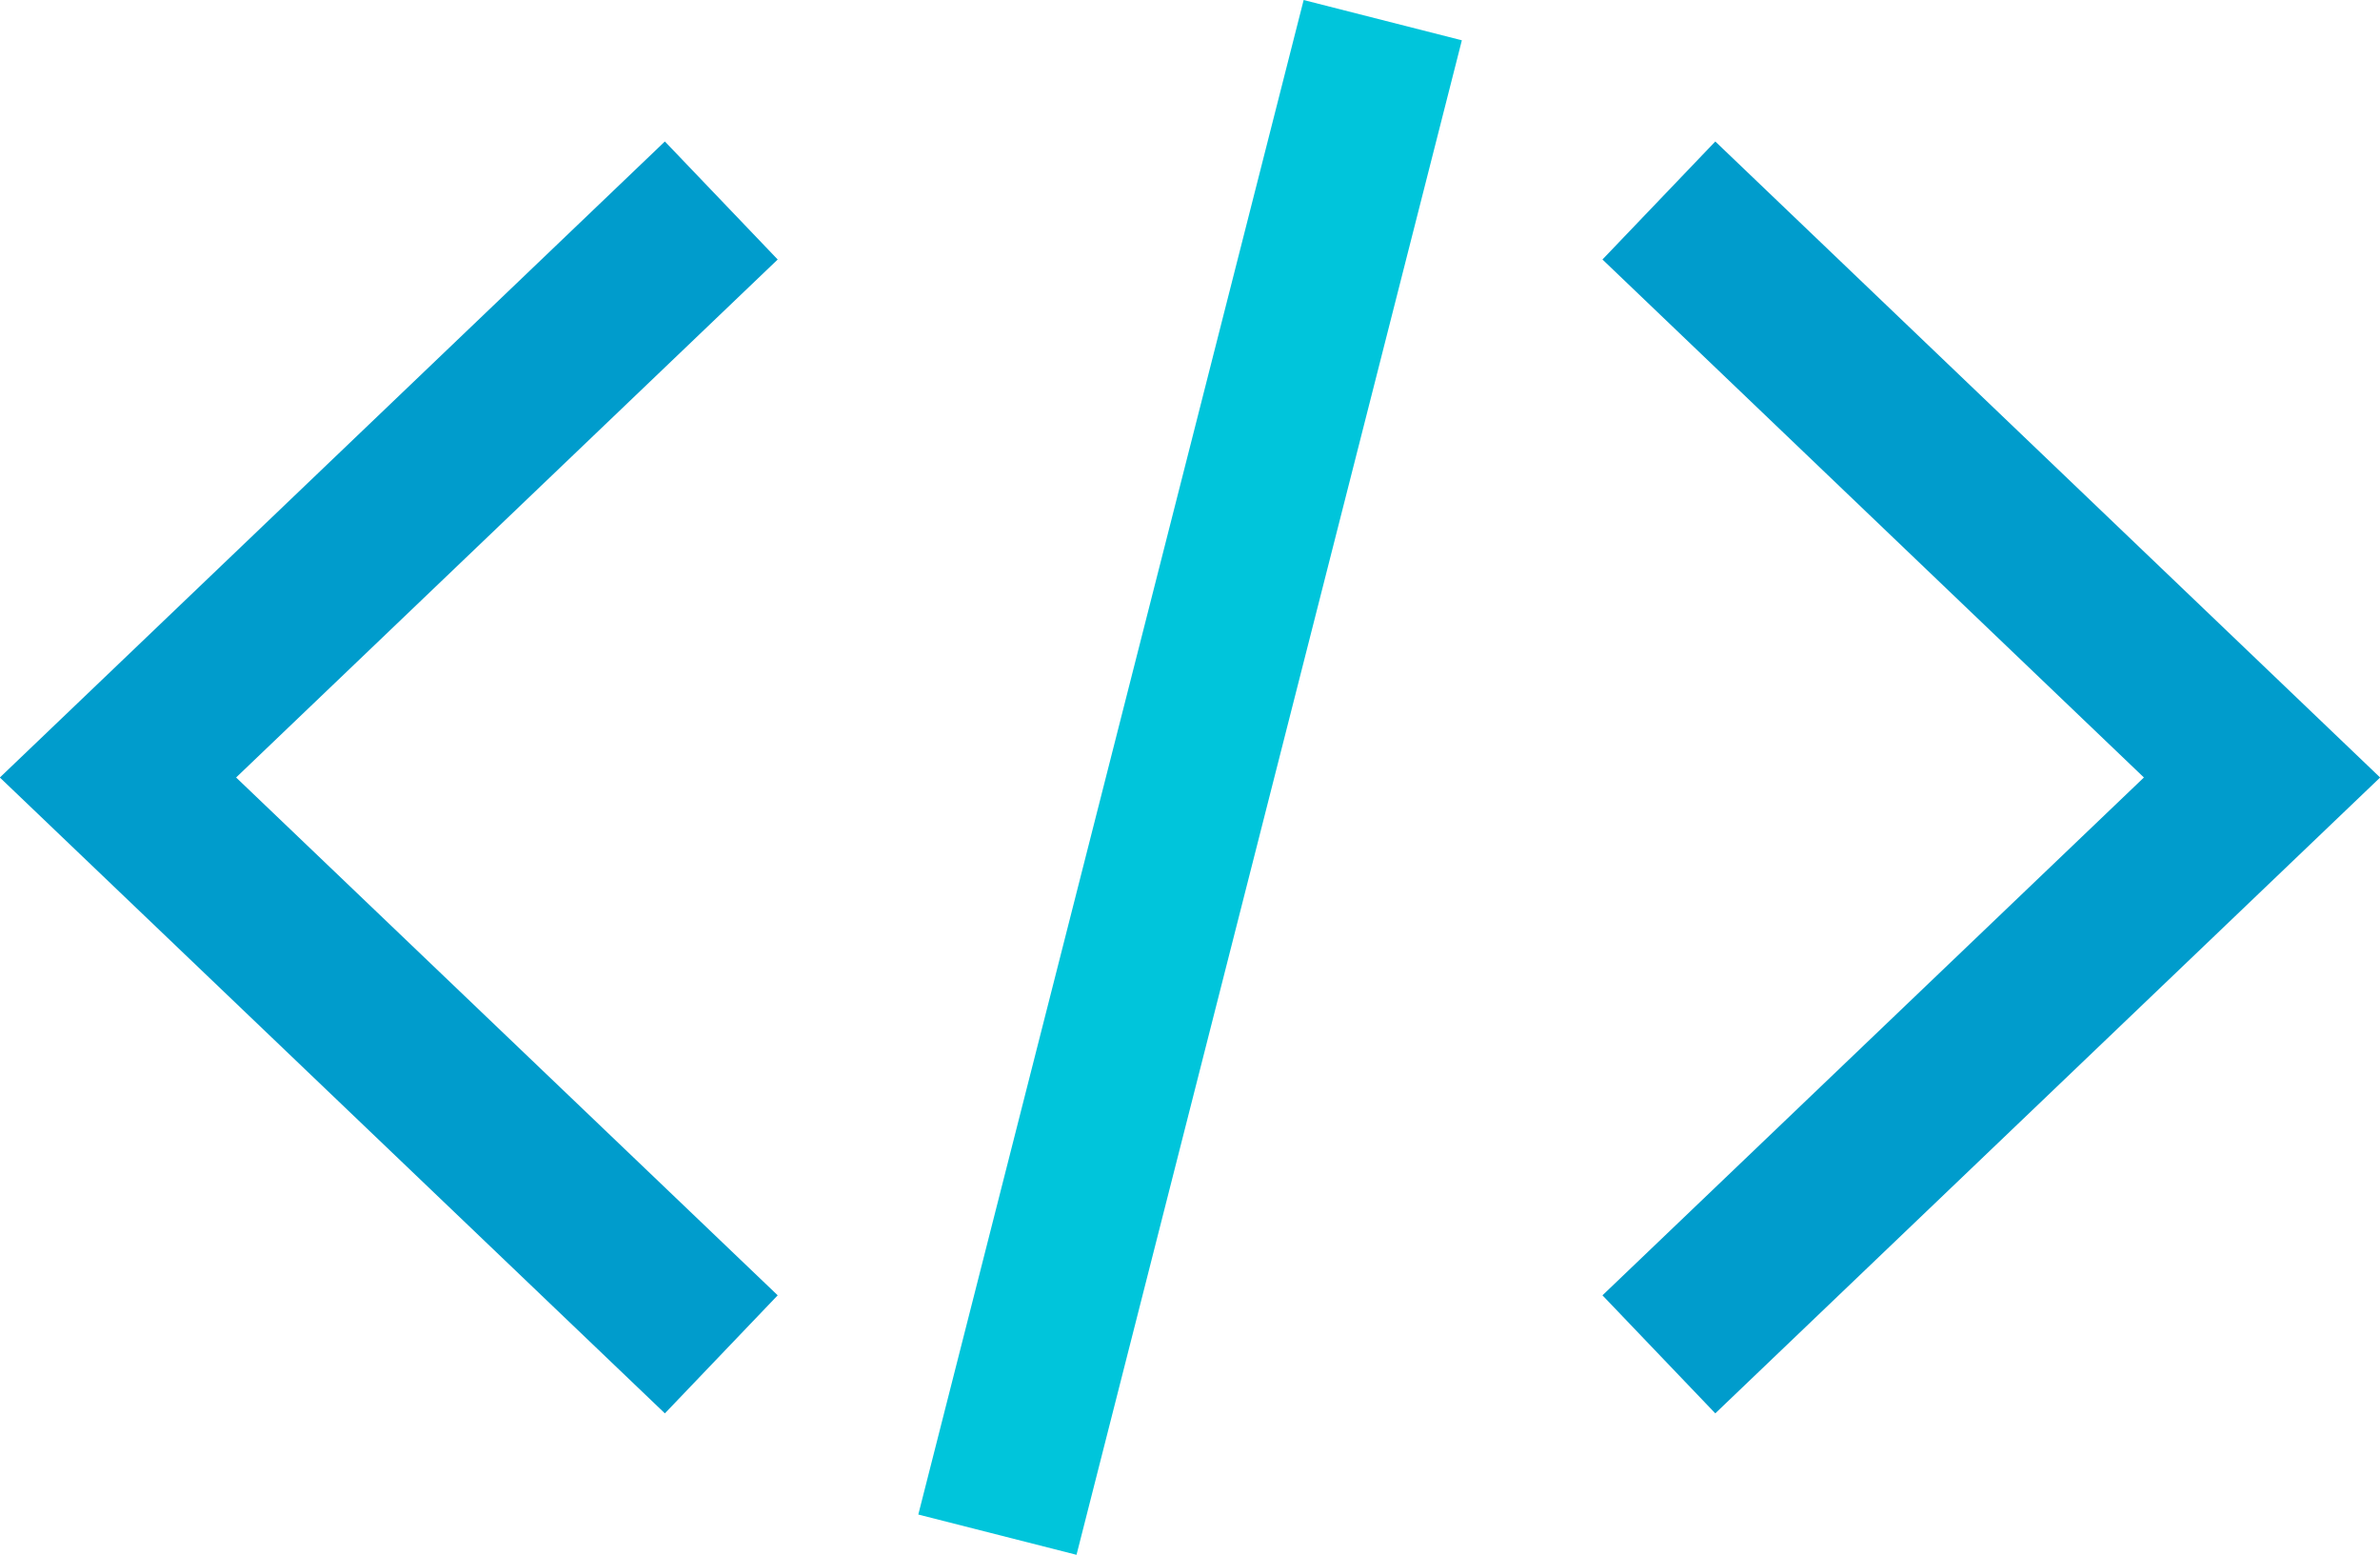 <?xml version="1.0" encoding="UTF-8"?>
<svg id="Layer_1" data-name="Layer 1" xmlns="http://www.w3.org/2000/svg" viewBox="0 0 144.03 94.07">
  <defs>
    <style>
      .cls-1 {
        stroke: #00c5db;
      }

      .cls-1, .cls-2 {
        fill: none;
        stroke-miterlimit: 10;
        stroke-width: 9.88px;
      }

      .cls-2 {
        fill-rule: evenodd;
        stroke: #009ccc;
      }
    </style>
  </defs>
  <g>
    <polyline class="cls-2" points="43.65 81.94 7.14 47.04 43.65 12.13"/>
    <polyline class="cls-2" points="100.39 81.94 136.89 47.04 100.39 12.13"/>
  </g>
  <line class="cls-1" x1="60.36" y1="92.85" x2="83.68" y2="1.22"/>
</svg>